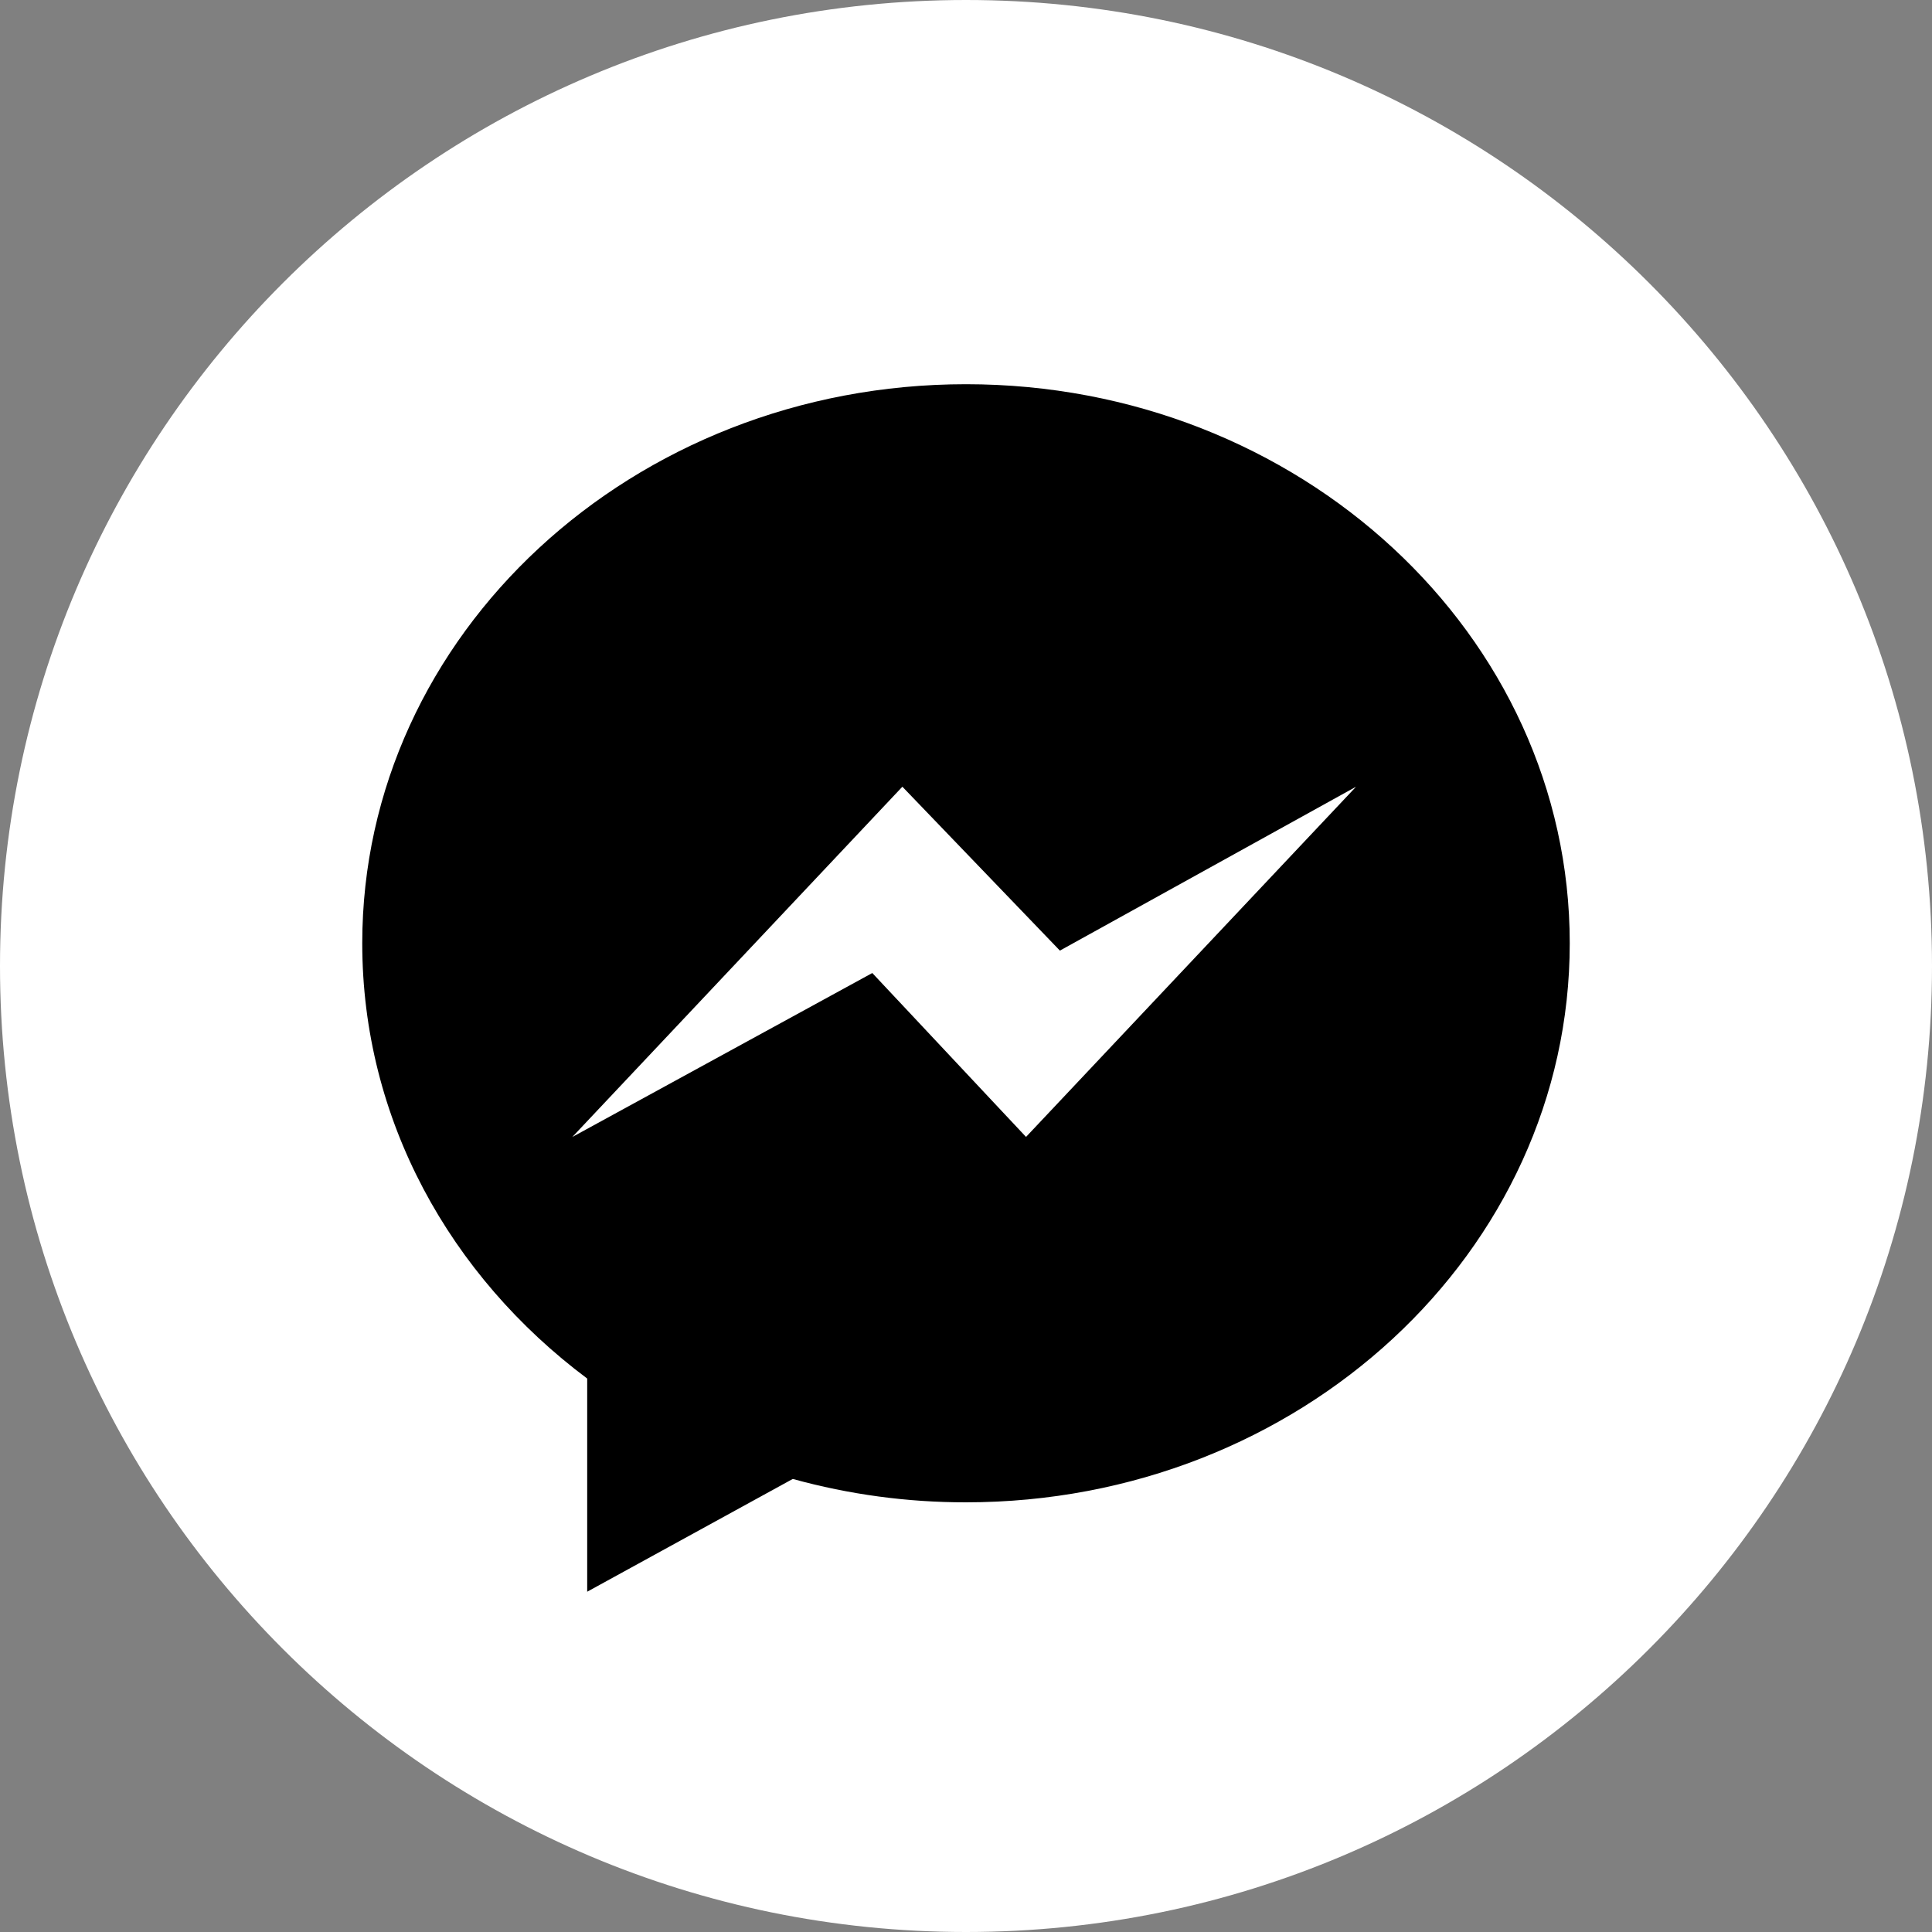 <svg width="30" height="30" viewBox="0 0 30 30" fill="none" xmlns="http://www.w3.org/2000/svg">
<rect x="0" y="0" width="30" height="30" fill="#808080" stroke="none"/>
<g clip-path="url(#clip0_666_49)">
<path d="M15 30C23.284 30 30 23.284 30 15C30 6.716 23.284 0 15 0C6.716 0 0 6.716 0 15C0 23.284 6.716 30 15 30Z" fill="white"/>
<path d="M24.375 14.647C24.375 19.442 20.177 23.328 15 23.328C14.091 23.329 13.186 23.207 12.31 22.965L9.118 24.716V21.406C6.989 19.815 5.625 17.386 5.625 14.647C5.625 9.852 9.823 5.966 15 5.966C20.177 5.966 24.375 9.854 24.375 14.647Z" fill="black"/>
<path d="M21.057 12.216L15.932 17.654L13.545 15.109L8.887 17.655L14.012 12.216L16.458 14.761L21.057 12.216Z" fill="white"/>
</g>
<defs>
<clipPath id="clip0_666_49">
<rect width="30" height="30" fill="white"/>
</clipPath>
</defs>
</svg>
